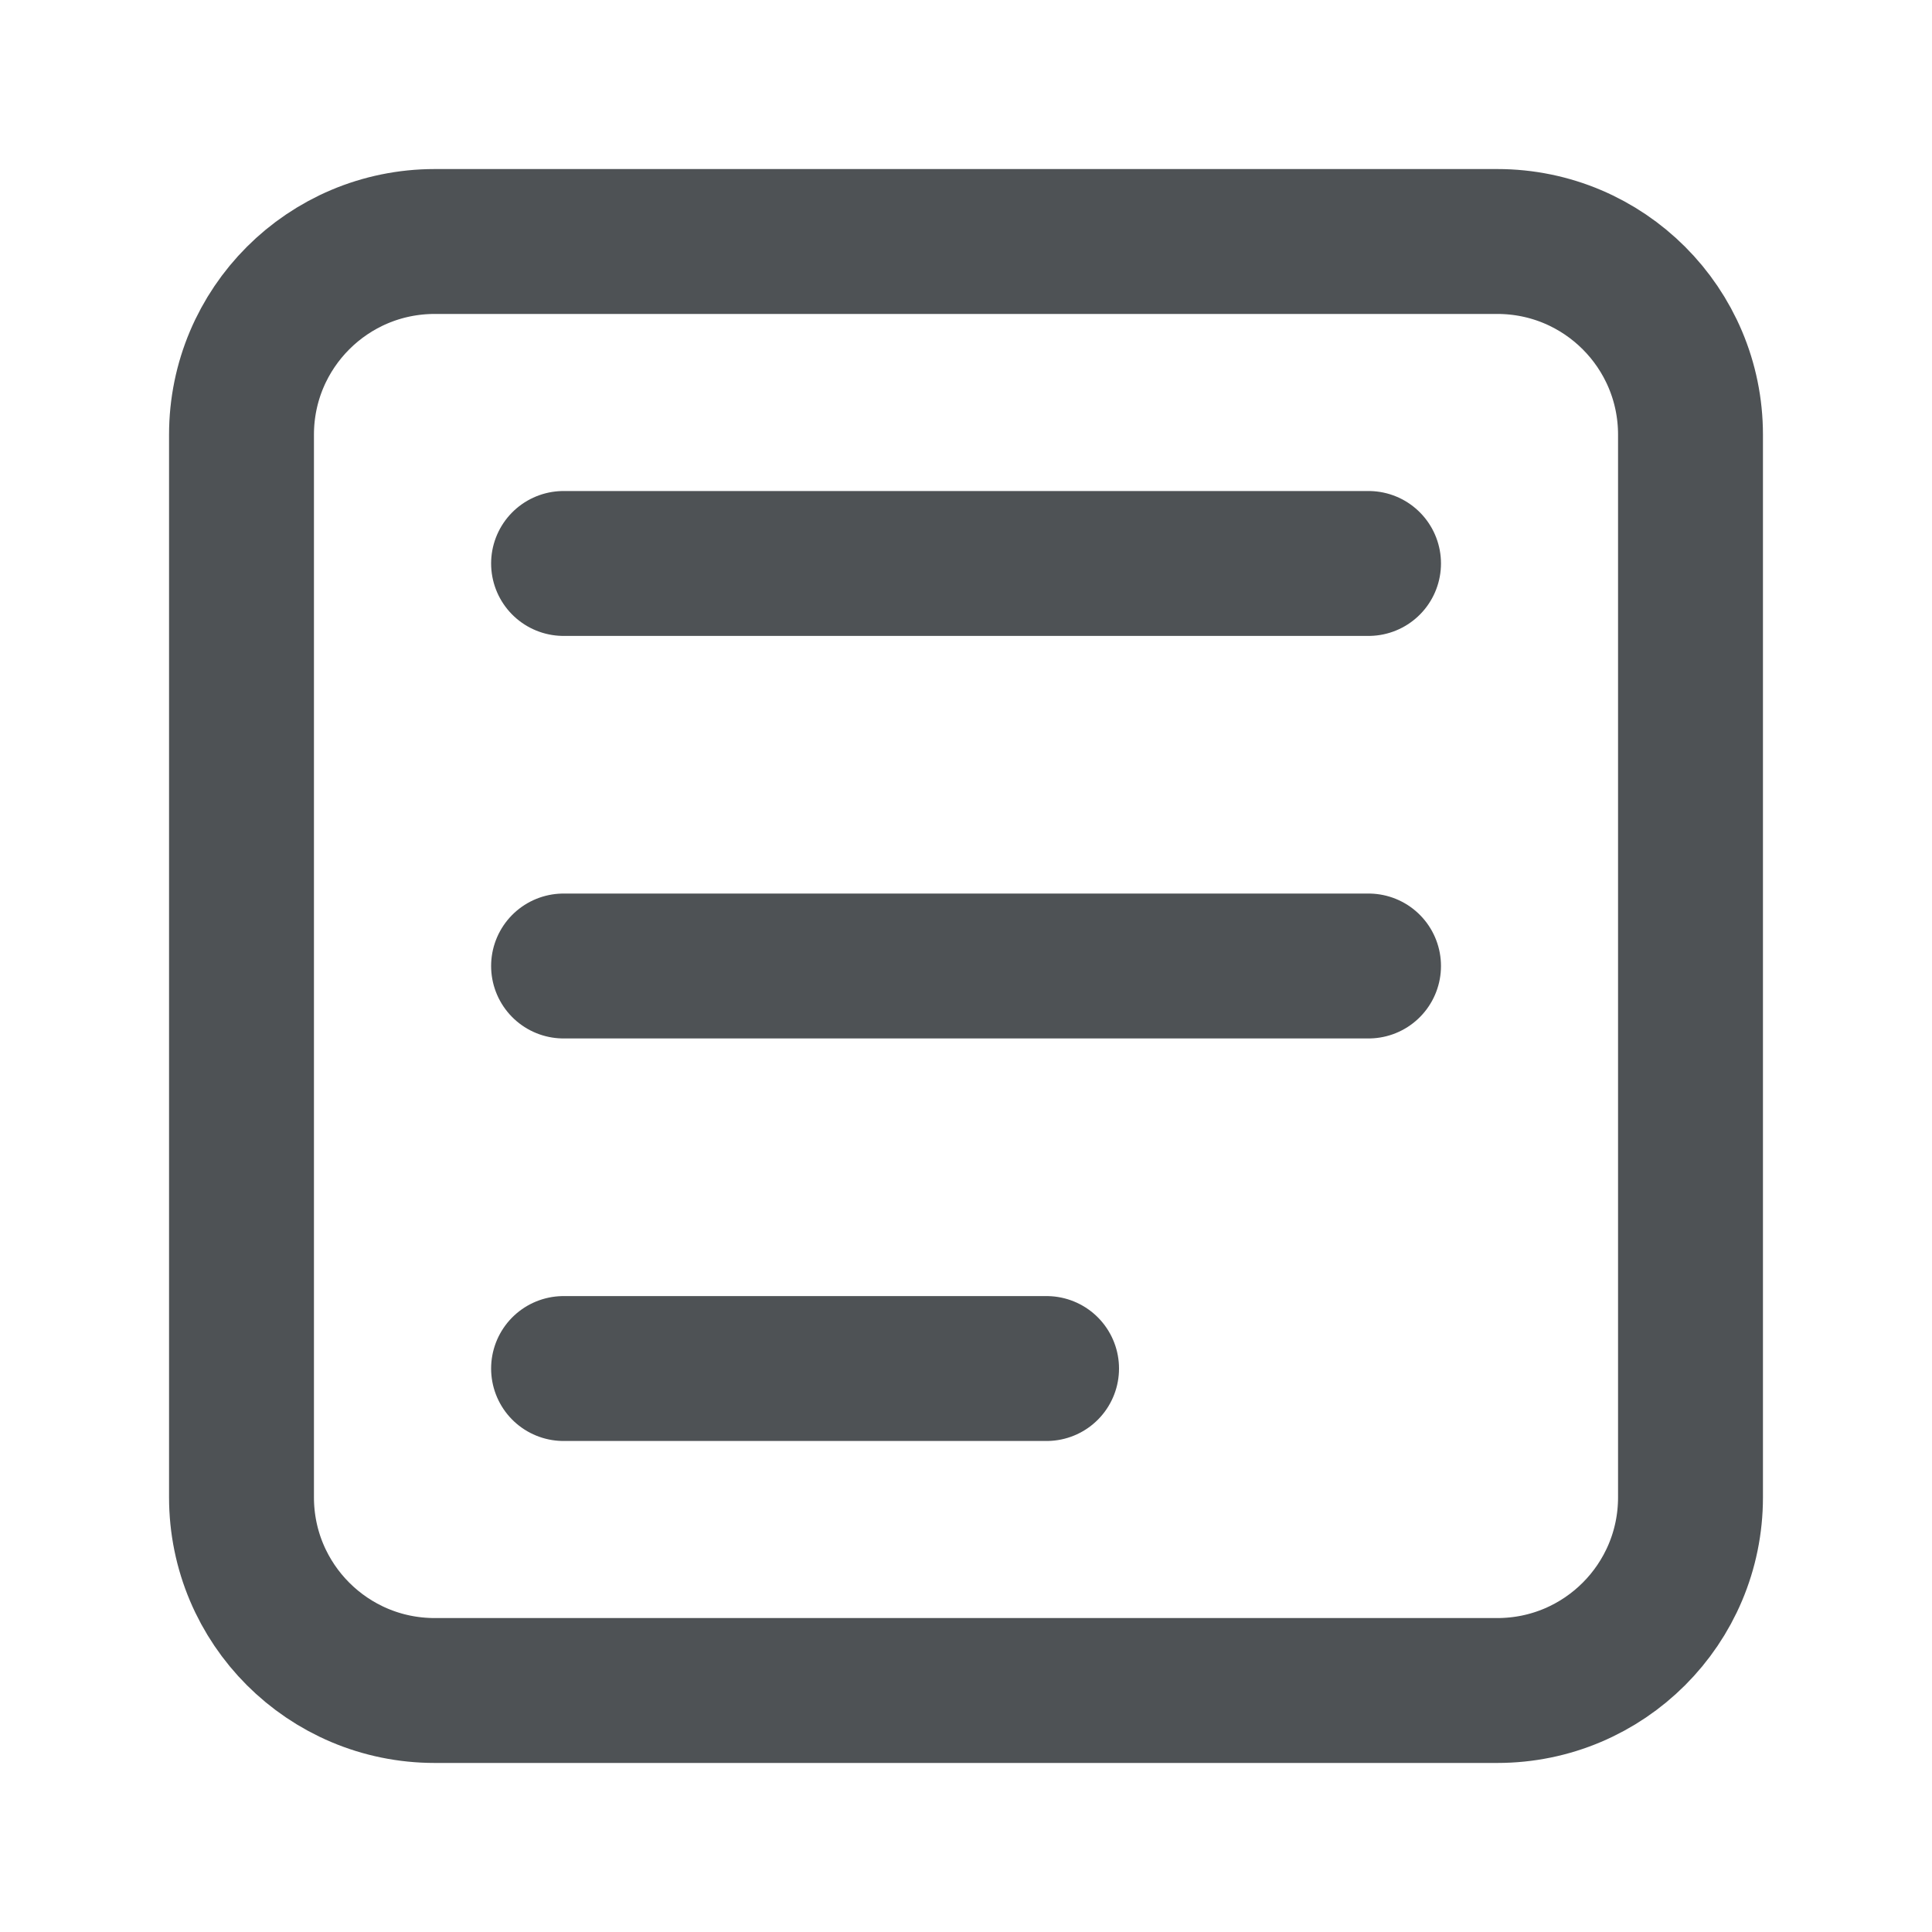 <svg width="20" height="20" viewBox="0 0 20 20" fill="none" xmlns="http://www.w3.org/2000/svg">
<path d="M15.5 2.5L4.5 2.5C3.395 2.5 2.5 3.395 2.5 4.5L2.5 15.5C2.5 16.605 3.395 17.5 4.5 17.5H15.5C16.605 17.5 17.5 16.605 17.5 15.5V4.5C17.5 3.395 16.605 2.5 15.5 2.5Z" stroke="#4E5255" stroke-width="1.5" stroke-linecap="round" stroke-linejoin="round"/>
<path d="M5.834 5.833L14.167 5.833" stroke="#4E5255" stroke-width="1.5" stroke-linecap="round" stroke-linejoin="round"/>
<path d="M5.834 10L14.167 10" stroke="#4E5255" stroke-width="1.5" stroke-linecap="round" stroke-linejoin="round"/>
<path d="M5.834 14.167L10.834 14.167" stroke="#4E5255" stroke-width="1.5" stroke-linecap="round" stroke-linejoin="round"/>
</svg>
